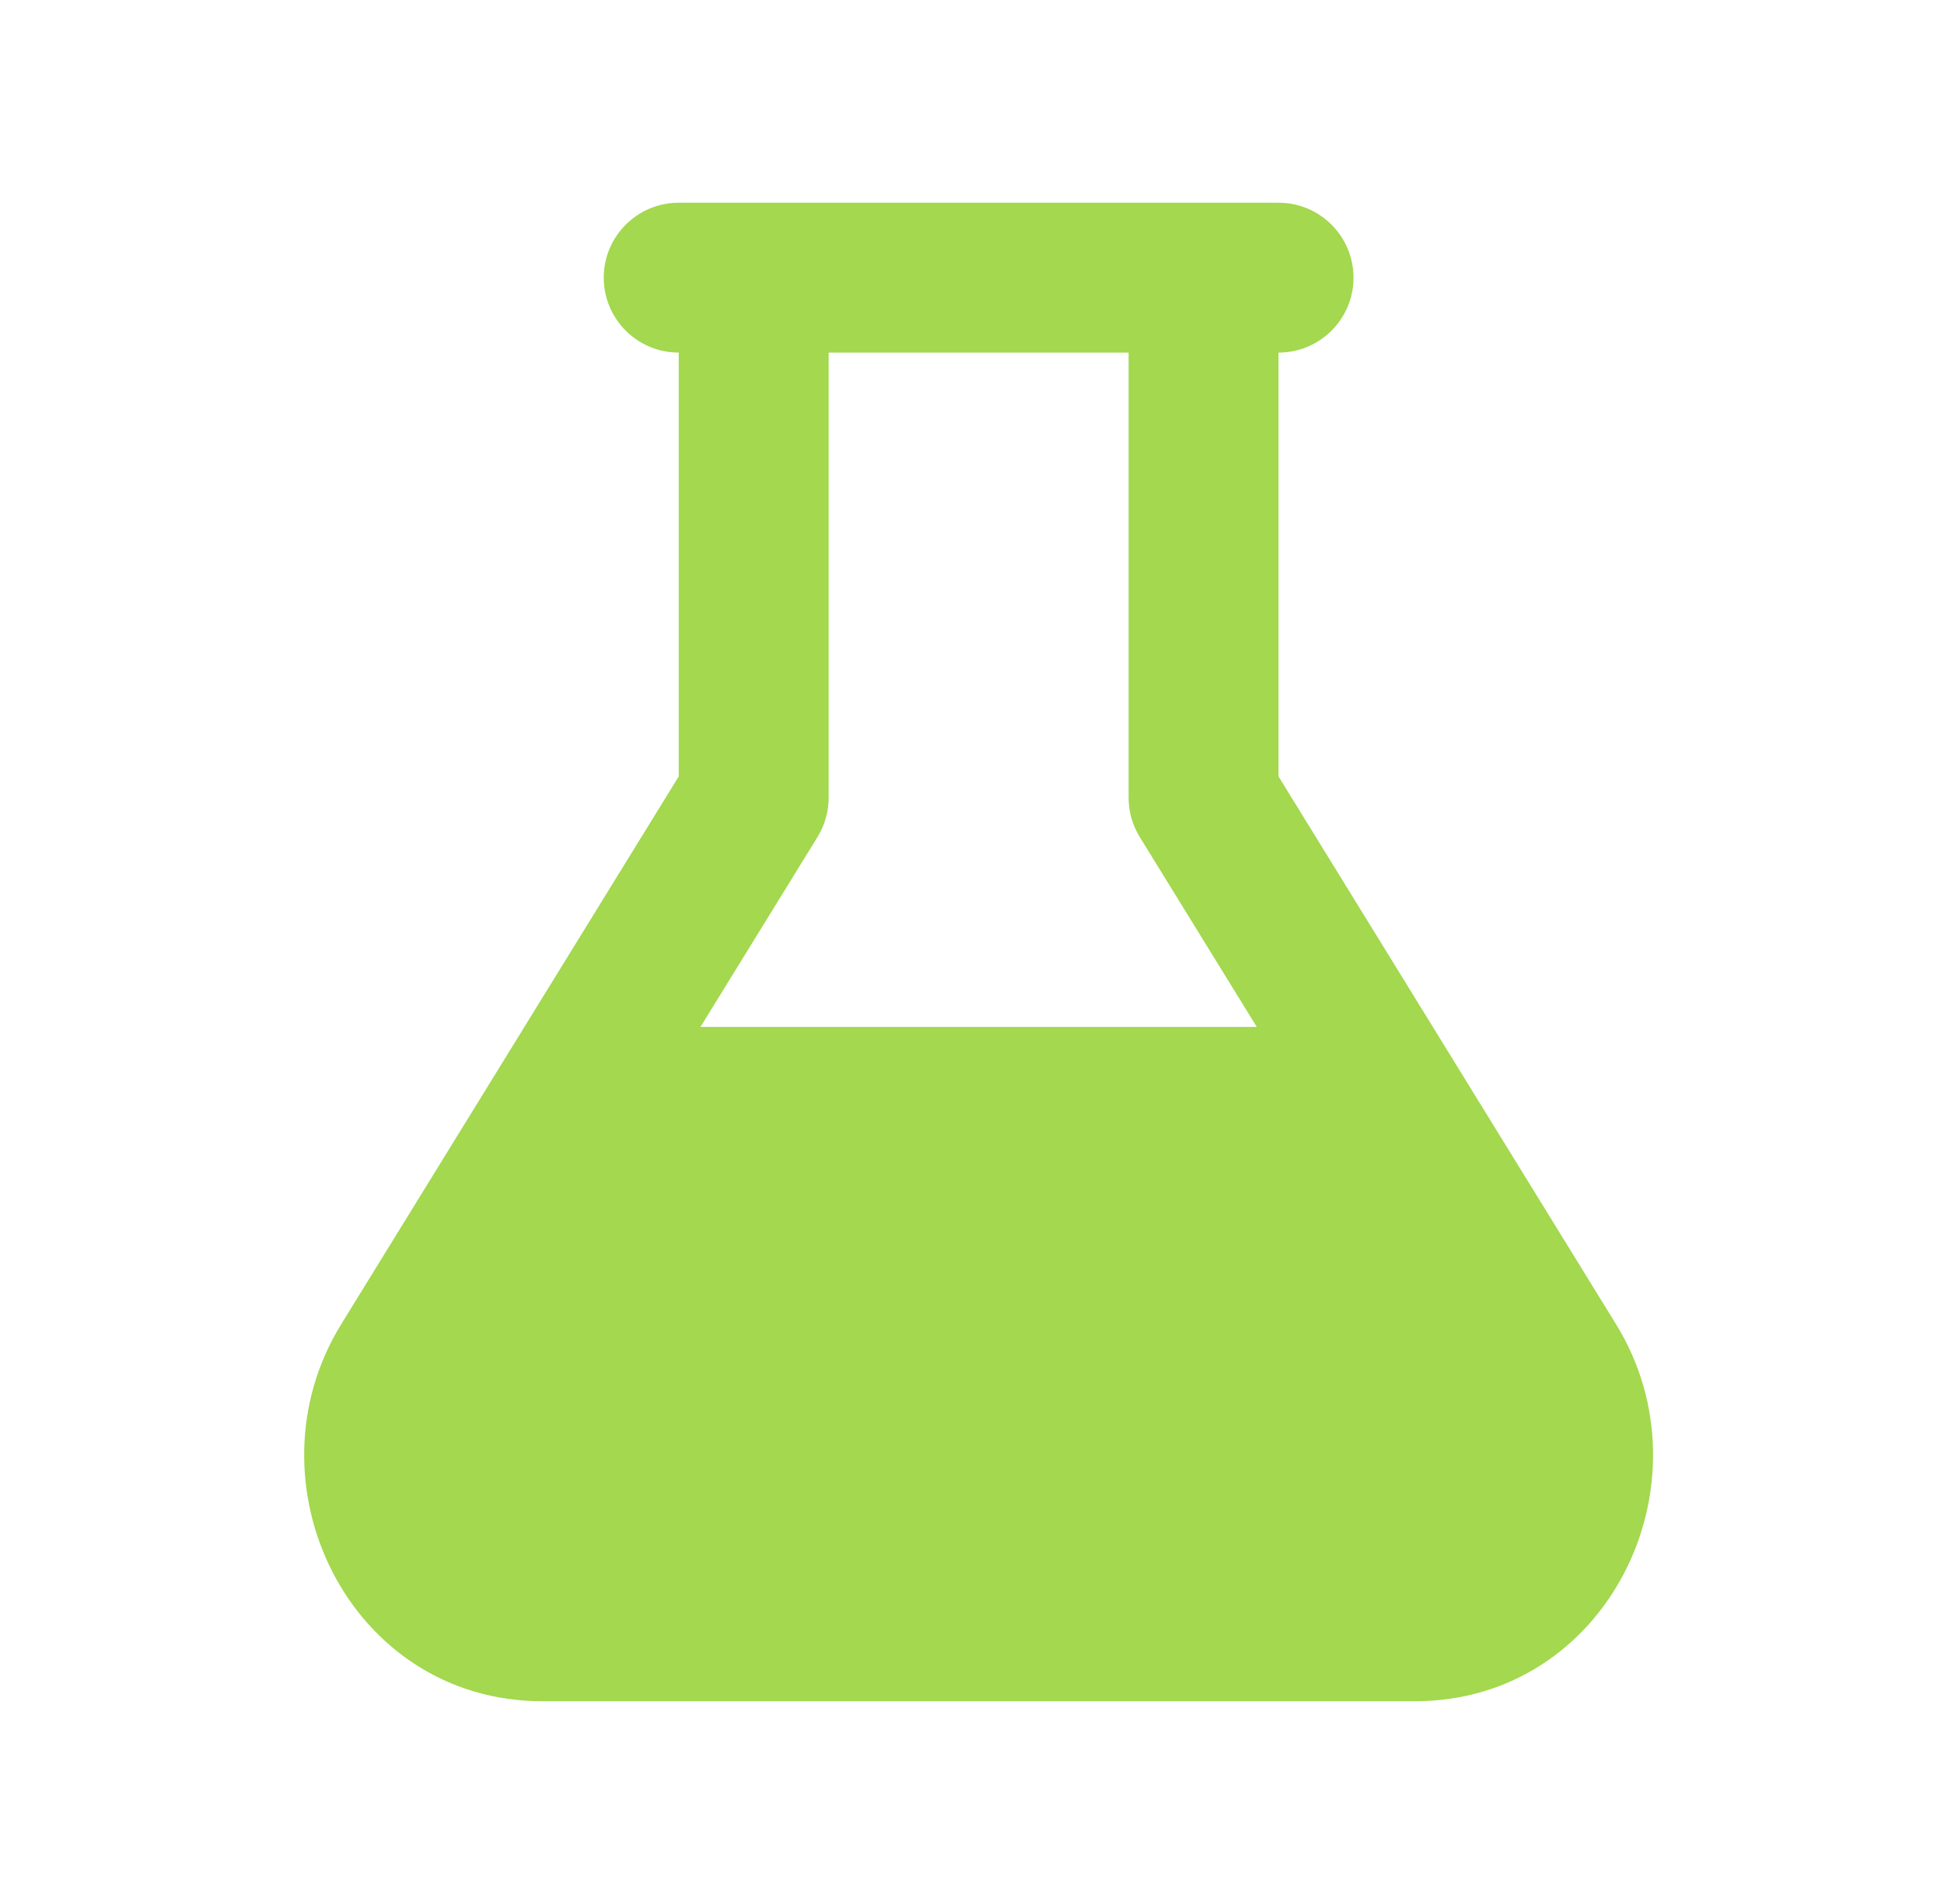 <svg xmlns="http://www.w3.org/2000/svg" fill="none" viewBox="0 0 49 48" height="48" width="49">
<path fill="#A3D84F" d="M17.108 8.889C16.064 8.889 15.218 8.043 15.218 7C15.218 5.957 16.064 5.111 17.108 5.111H32.226C33.27 5.111 34.116 5.957 34.116 7C34.116 8.043 33.27 8.889 32.226 8.889V19.574L40.734 33.385C43.196 37.382 40.539 42.889 35.659 42.889H13.675C8.795 42.889 6.138 37.382 8.6 33.385L17.108 19.574V8.889ZM20.887 8.889V20.108C20.887 20.458 20.79 20.801 20.607 21.099L17.656 25.889H31.678L28.727 21.099C28.544 20.801 28.447 20.458 28.447 20.108V8.889H20.887Z" clip-rule="evenodd" fill-rule="evenodd"></path>
</svg>
